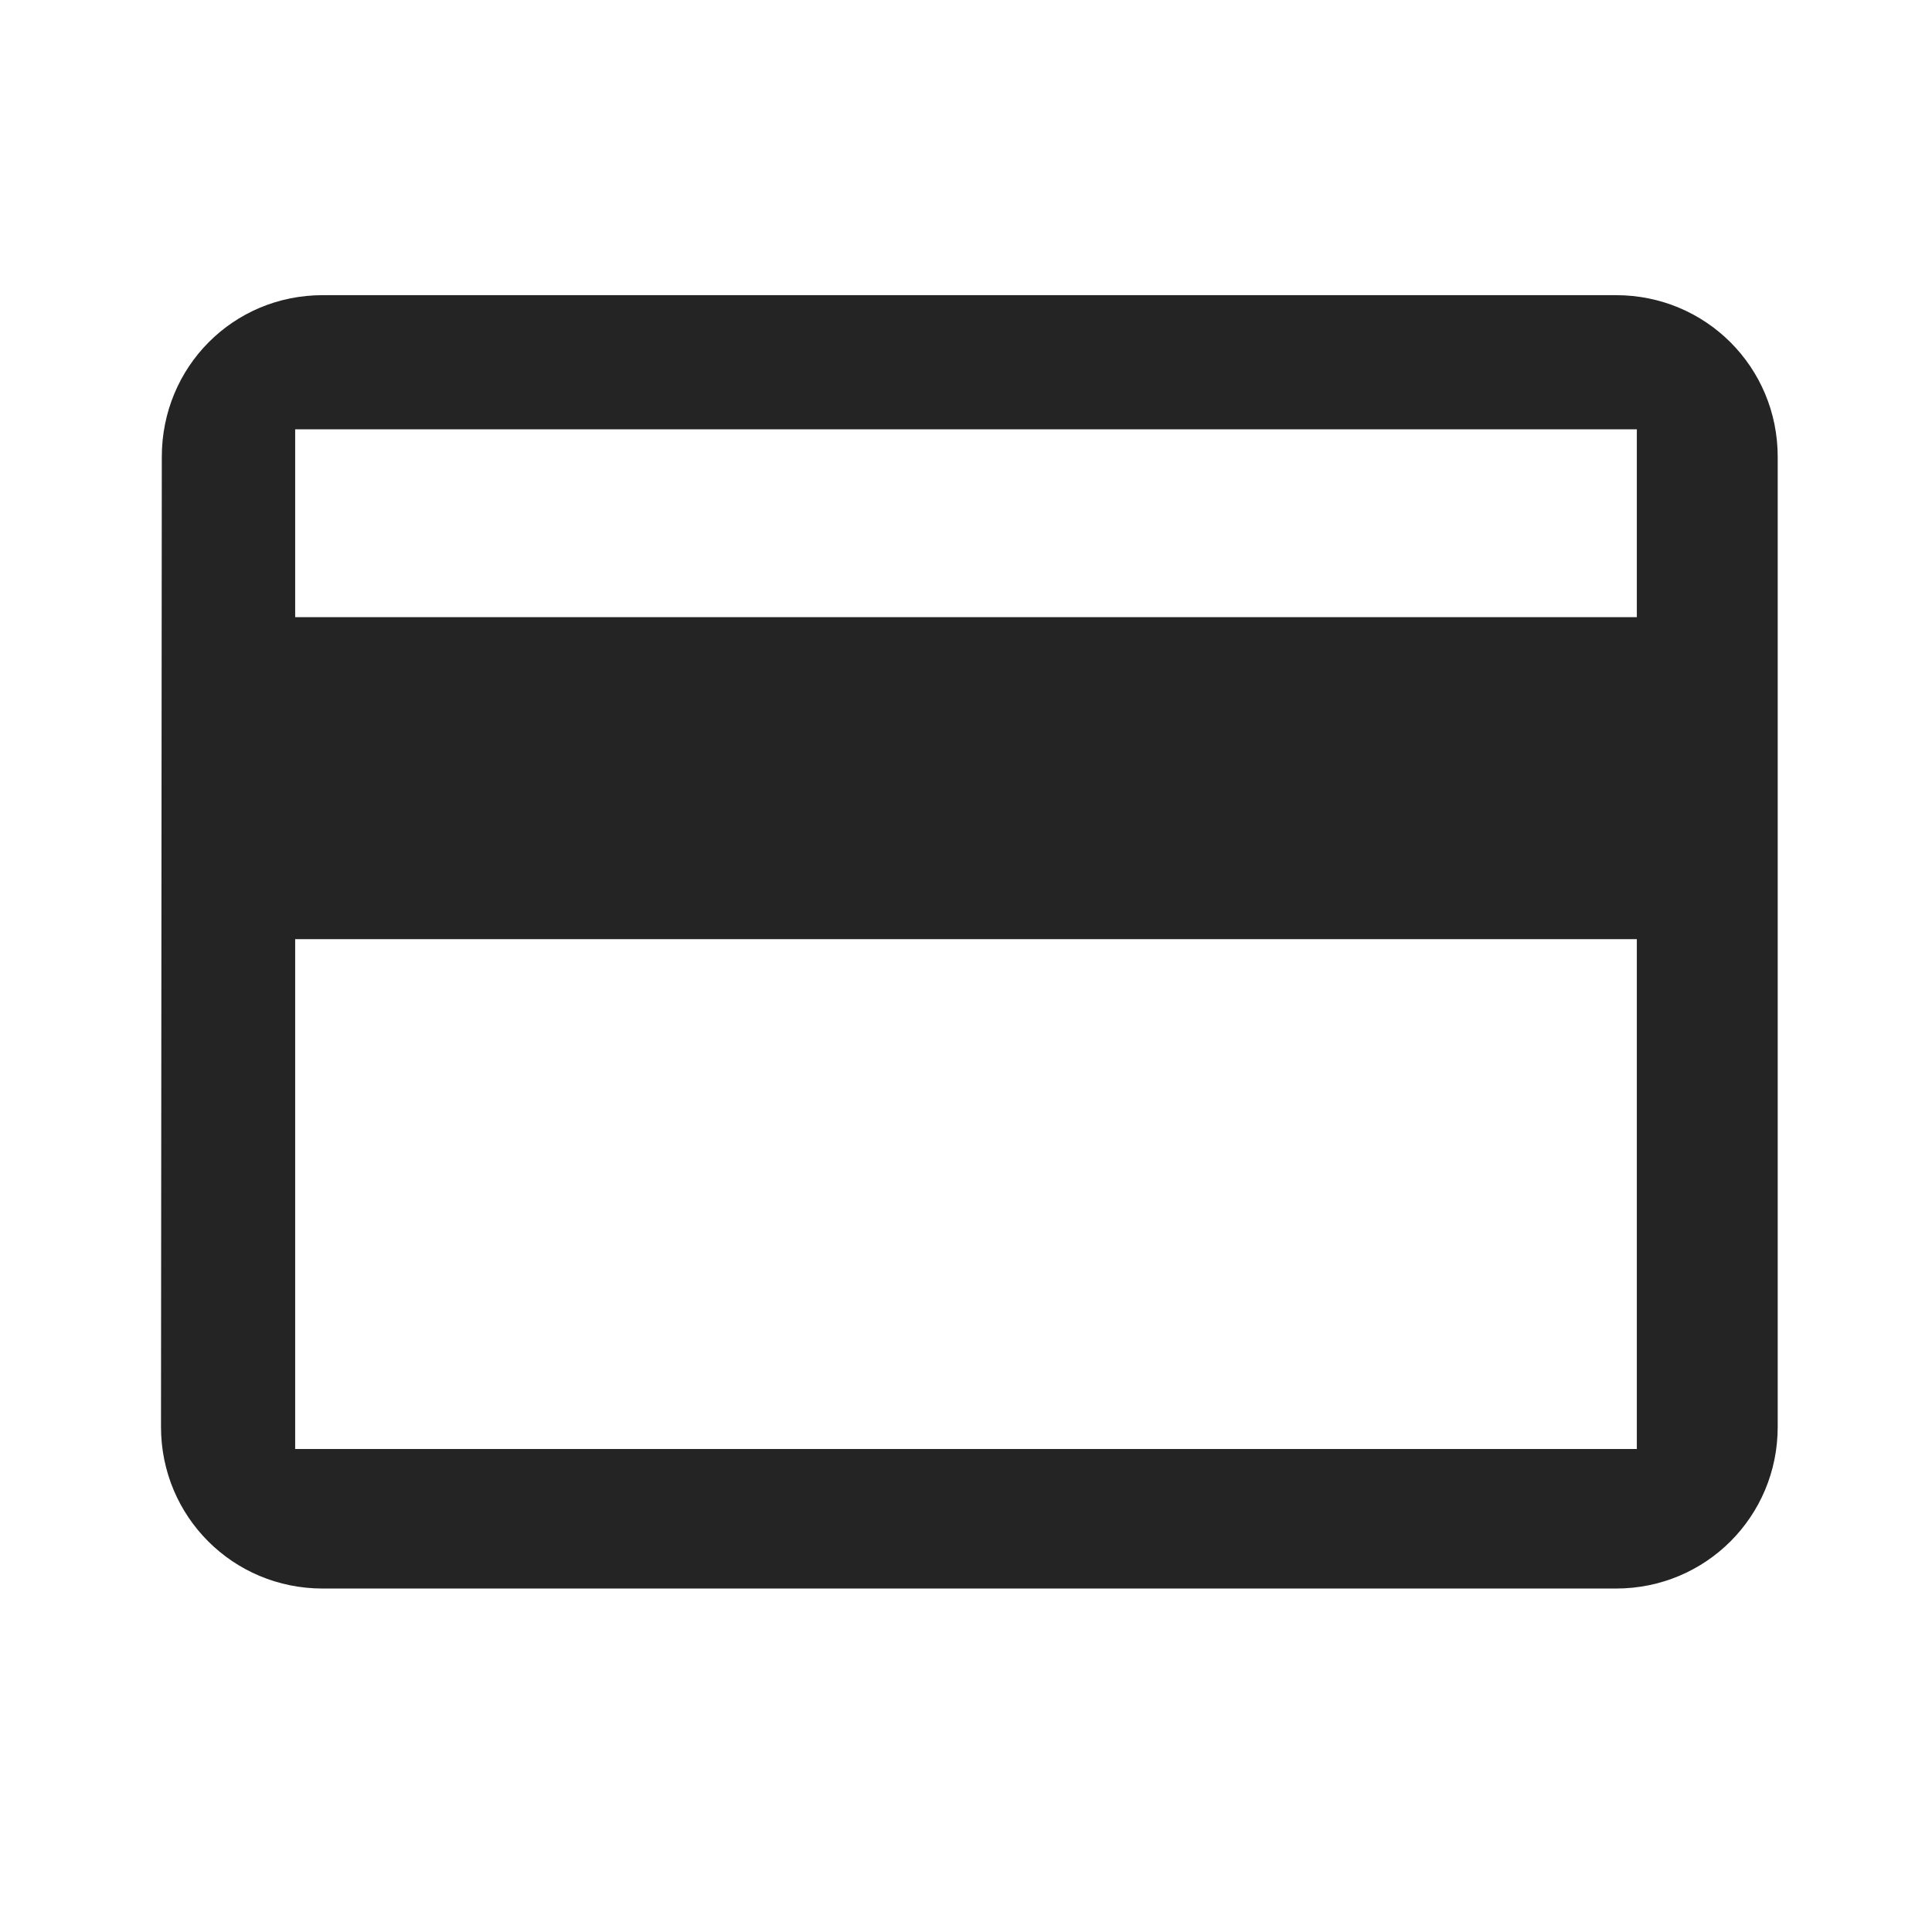 <svg width="72" height="72" viewBox="0 0 72 72" fill="none" xmlns="http://www.w3.org/2000/svg">
<path fill-rule="evenodd" clip-rule="evenodd" d="M12.025 11H60.225C63.569 11 66.25 13.681 66.25 17.025V53.175C66.25 56.519 63.569 59.2 60.225 59.2H12.025C8.681 59.2 6 56.519 6 53.175L6.03 17.025C6.03 13.681 8.681 11 12.025 11ZM61 23H11V16H61V23ZM61 54H11V35H61V54Z" fill="#242424"/>
</svg>
